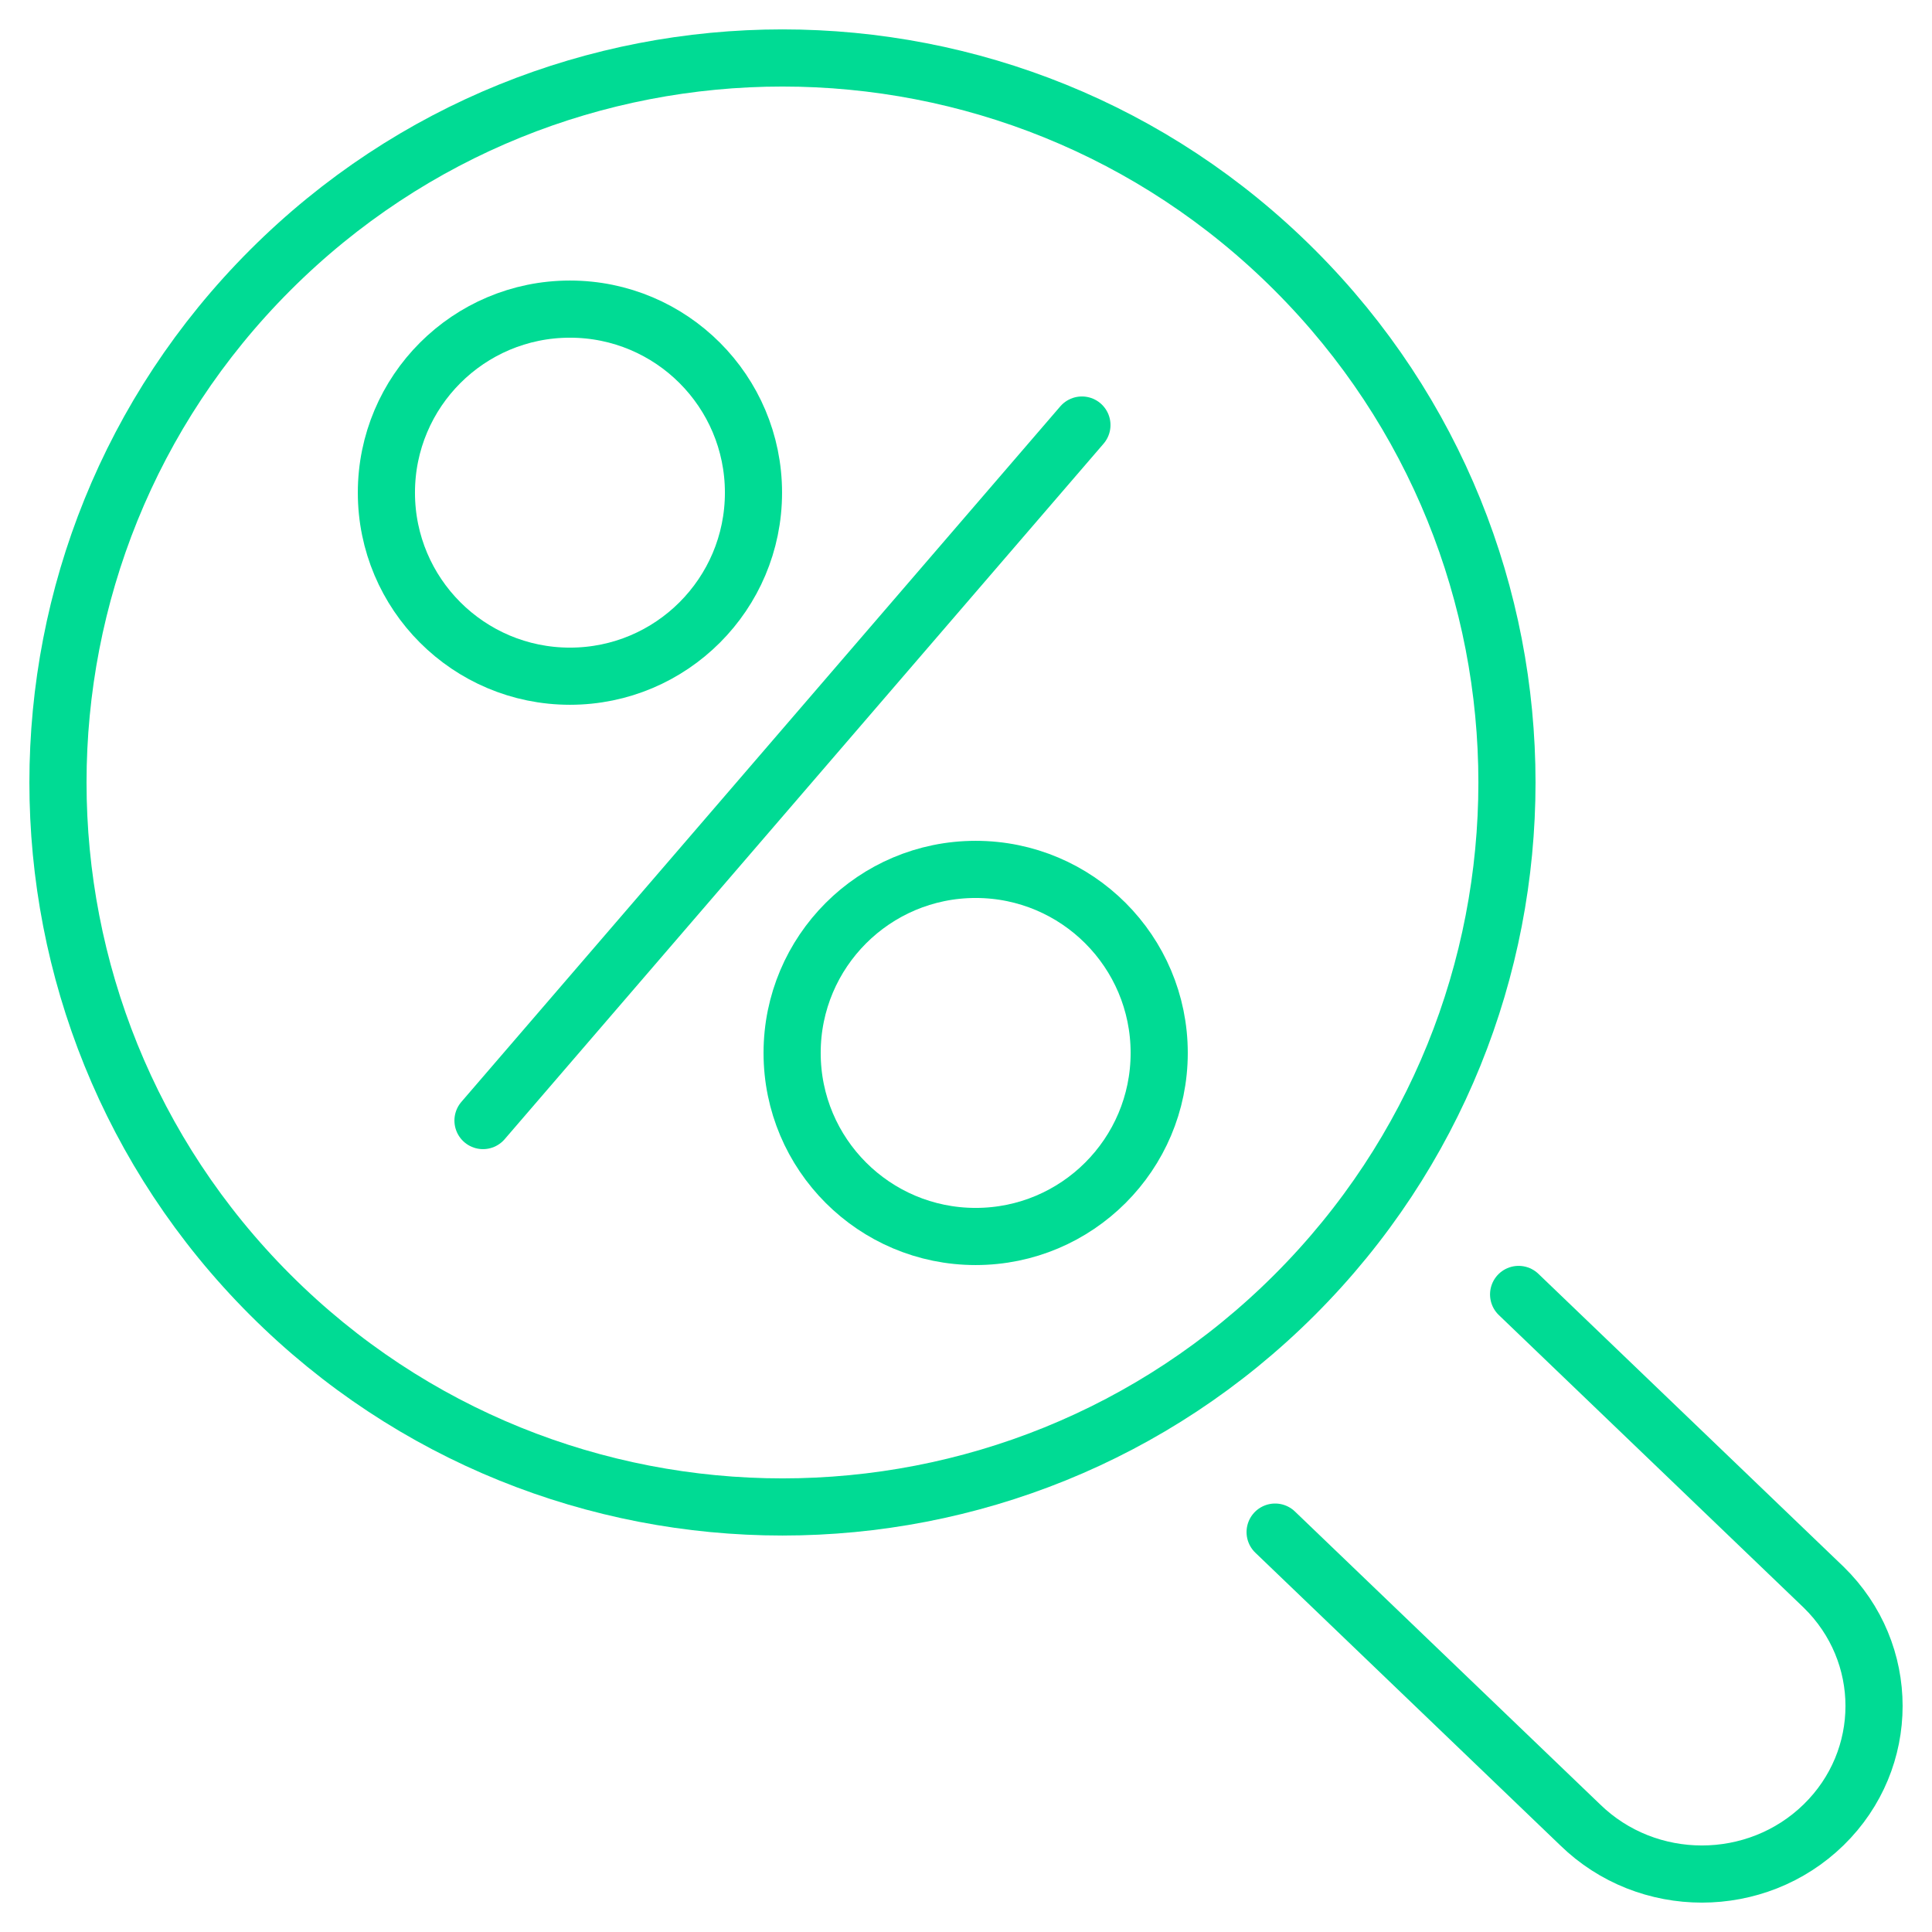 <?xml version="1.0" encoding="UTF-8"?>
<svg xmlns="http://www.w3.org/2000/svg" xmlns:xlink="http://www.w3.org/1999/xlink" width="100px" height="100px" viewBox="0 0 100 100" version="1.1">
  <title>Artboard</title>
  <g id="Artboard" stroke="none" stroke-width="1" fill="none" fill-rule="evenodd" stroke-linecap="round" stroke-linejoin="round">
    <g id="Group-11" transform="translate(3, 3)" stroke="#00DB94" stroke-width="2.958">
      <path d="M64.016,10.984 C49.372,-3.661 25.628,-3.661 10.984,10.984 C-3.661,25.629 -3.661,49.372 10.984,64.017 C25.628,78.661 49.372,78.661 64.016,64.017 C78.661,49.372 78.661,25.629 64.016,10.984 Z" id="Stroke-1"></path>
      <path d="M75.603,64 L91.39,79.152 C94.87,82.548 94.87,88.056 91.39,91.453 C87.91,94.849 82.268,94.849 78.788,91.453 L63,76.301" id="Stroke-3"></path>
      <path d="M36,22.5 C36,17.253 31.747,13 26.5,13 C21.254,13 17,17.253 17,22.5 C17,27.747 21.254,32 26.5,32 C31.747,32 36,27.747 36,22.5 Z" id="Stroke-5"></path>
      <path d="M47.5,42 C52.747,42 57,46.253 57,51.5 C57,56.747 52.747,61 47.5,61 C42.253,61 38,56.747 38,51.5 C38,46.253 42.253,42 47.5,42 Z" id="Stroke-7"></path>
      <line x1="53" y1="19" x2="22" y2="55" id="Stroke-9"></line>
    </g>
  </g>
</svg>
